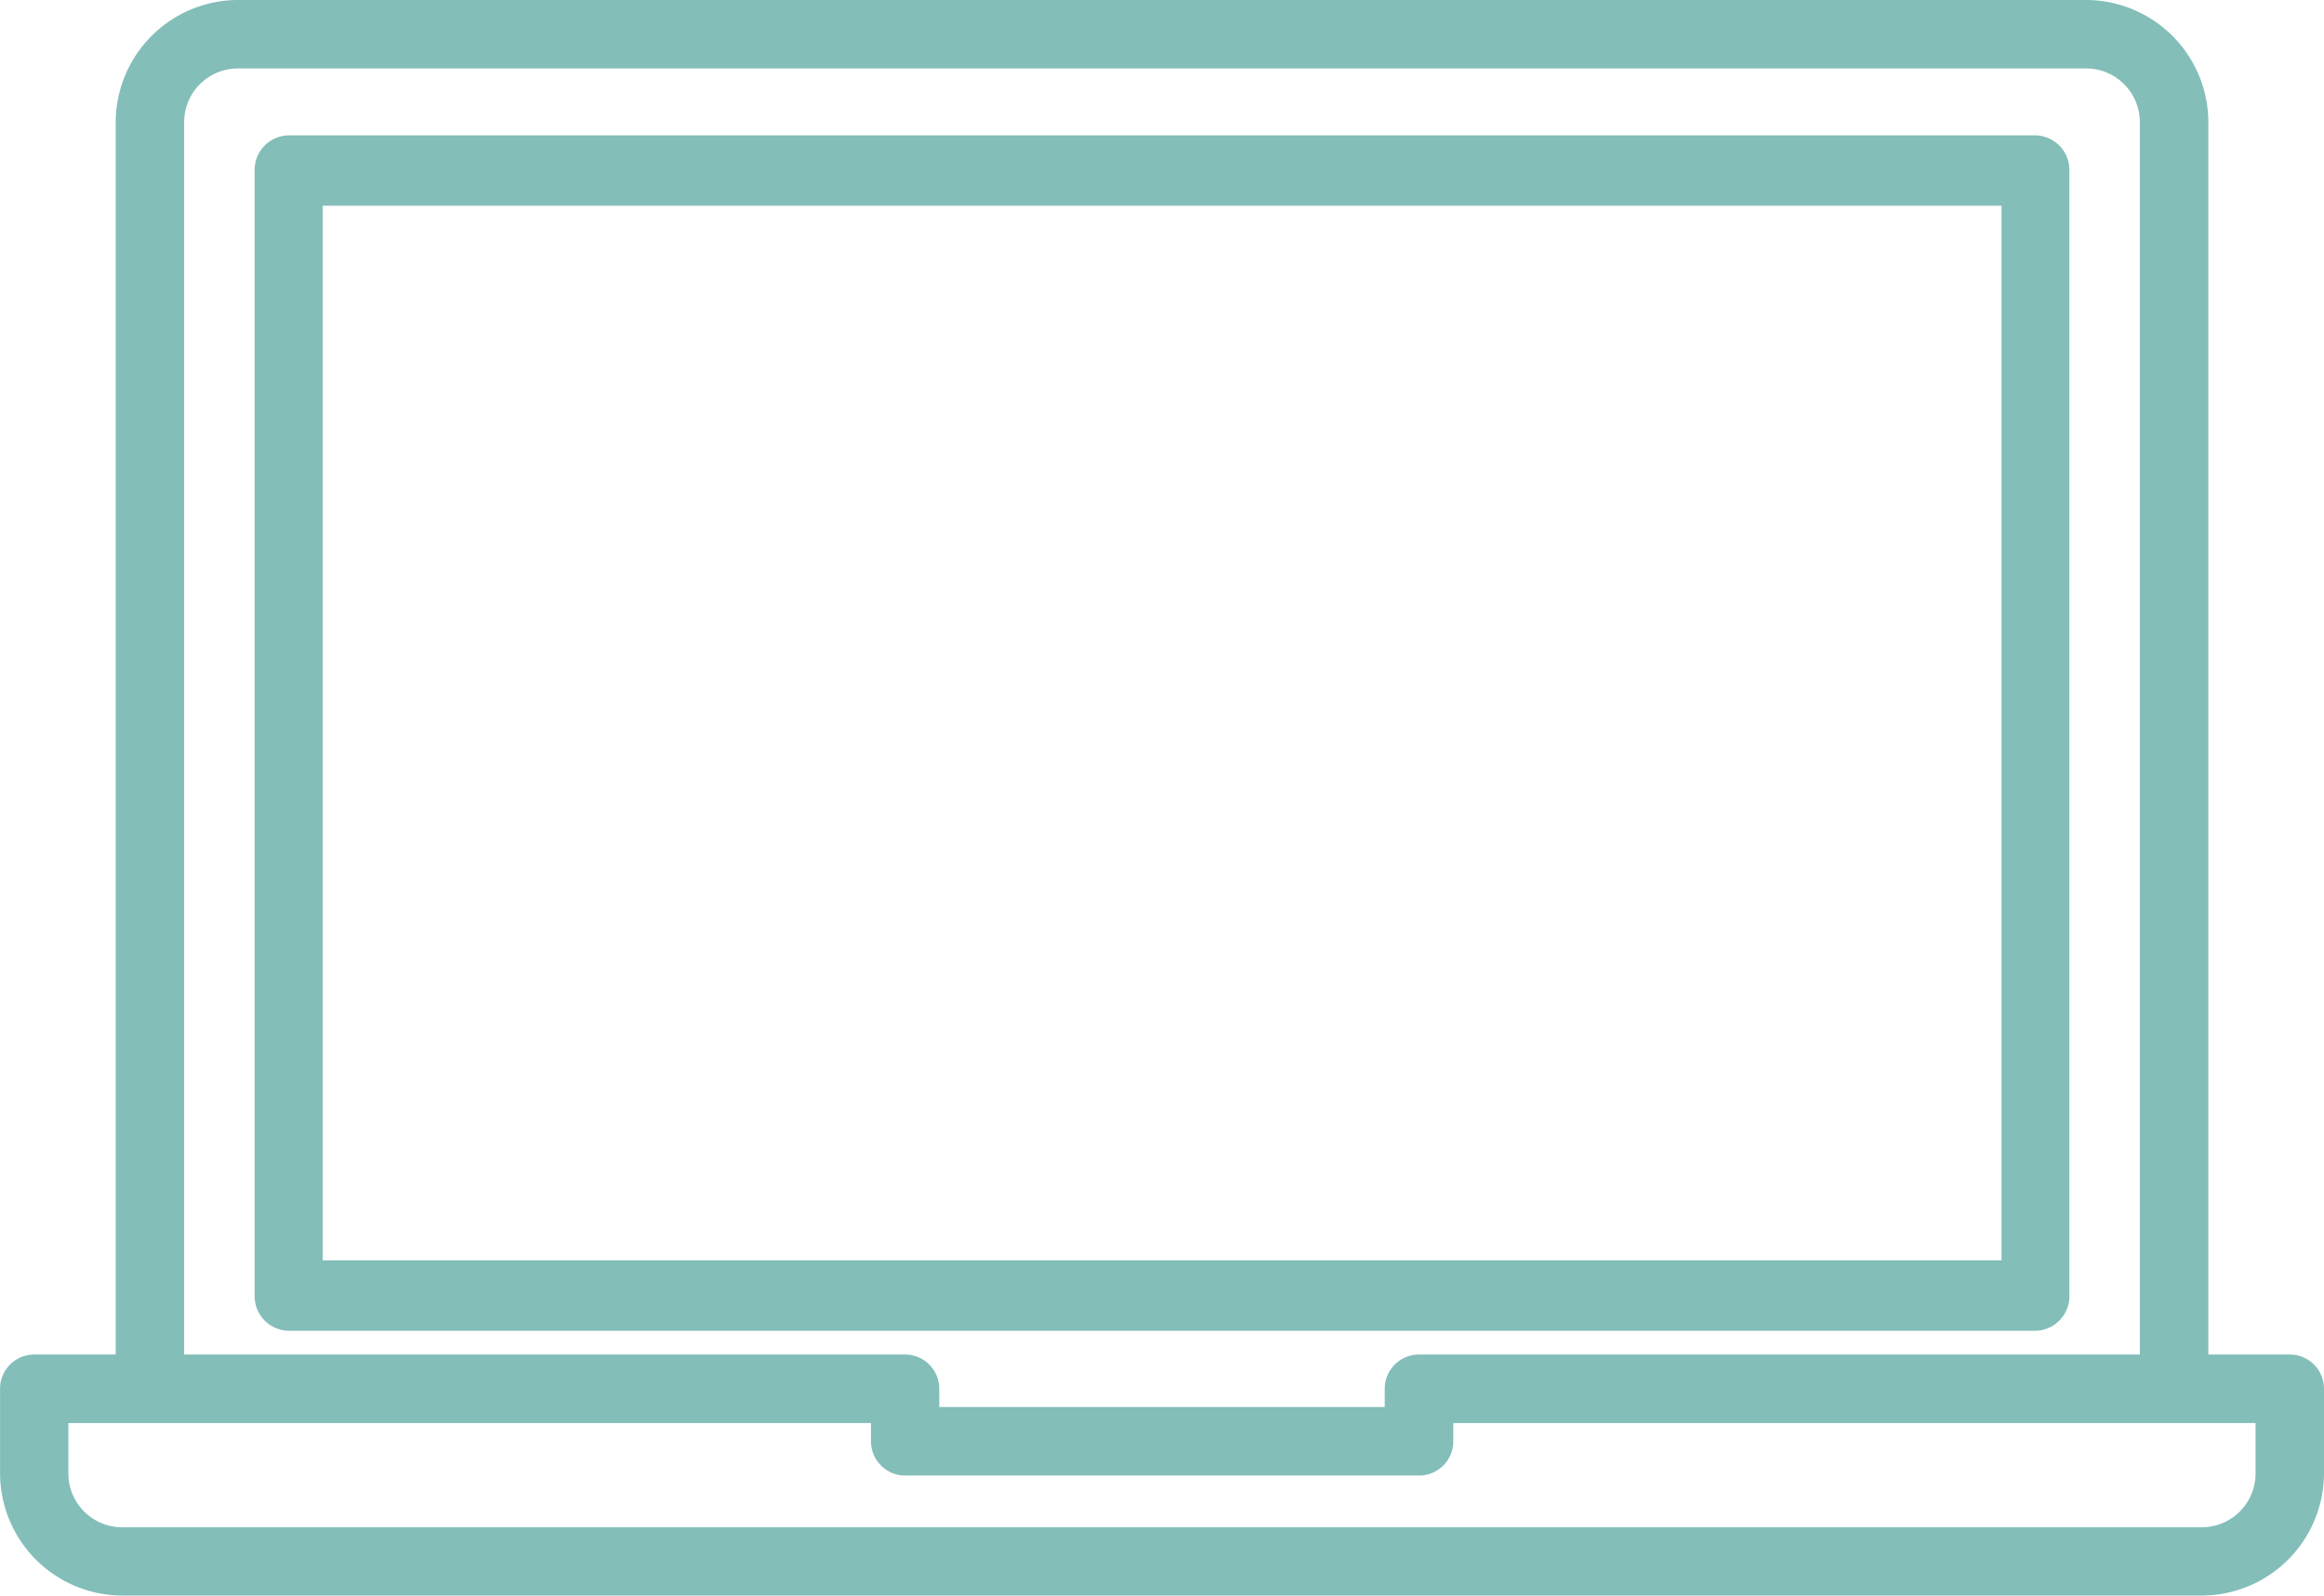<svg xmlns="http://www.w3.org/2000/svg" width="43.607" height="29.944" viewBox="0 0 43.607 29.944">
  <g id="laptop" transform="translate(-4.557 -23.182)">
    <path id="Path_129844" data-name="Path 129844" d="M51.251,51.675V30.565a.649.649,0,0,0-.637-.661H17.837a.649.649,0,0,0-.637.661v21.11a.649.649,0,0,0,.637.661H50.615a.649.649,0,0,0,.637-.661Zm-1.273-.661h-31.5V31.225h31.5Z" transform="translate(-7.865 -4.182)" fill="#83beb9"/>
    <path id="Path_129845" data-name="Path 129845" d="M47.522,48.6H45.994V25.475A2.3,2.3,0,0,0,43.7,23.182H9.021a2.3,2.3,0,0,0-2.293,2.293V48.6H5.2a.642.642,0,0,0-.642.642v1.589a2.3,2.3,0,0,0,2.292,2.292H45.872a2.3,2.3,0,0,0,2.292-2.292V49.245A.642.642,0,0,0,47.522,48.6ZM8.012,25.475a1.01,1.01,0,0,1,1.009-1.009H43.7a1.01,1.01,0,0,1,1.009,1.009V48.6H31.182a.642.642,0,0,0-.642.642v.343H22.181v-.343a.642.642,0,0,0-.642-.642H8.012ZM46.88,50.833a1.01,1.01,0,0,1-1.009,1.009H6.849a1.01,1.01,0,0,1-1.009-1.009v-.947H20.9v.343a.642.642,0,0,0,.642.642h9.642a.642.642,0,0,0,.642-.642v-.343H46.88Z" fill="#83beb9"/>
  </g>
</svg>

